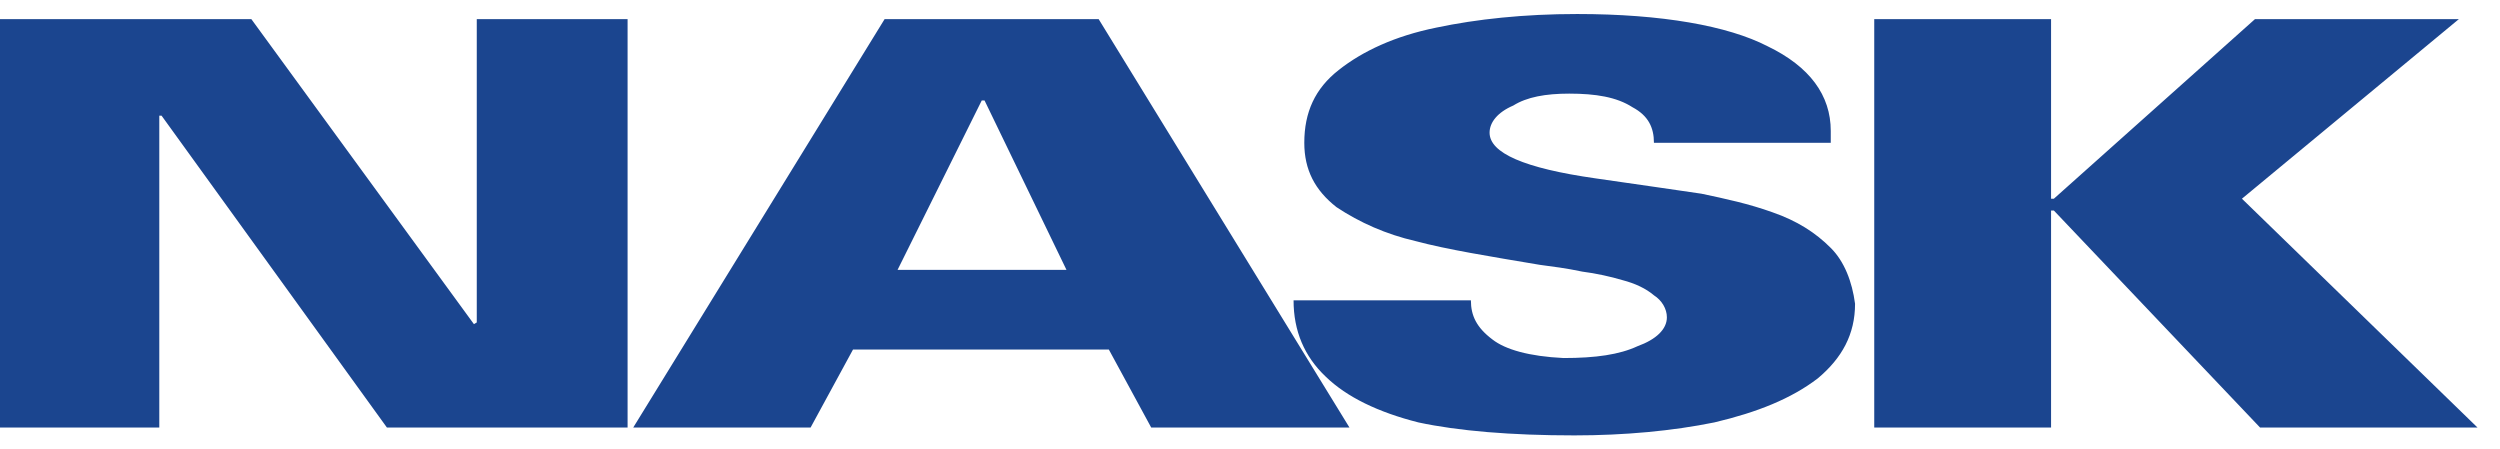 <svg width="89" height="16" viewBox="0 0 89 16" fill="none" xmlns="http://www.w3.org/2000/svg">
<g clip-path="url(#clip0)">
<path d="M66.723 0.681V15.22H73.018V7.495H73.118L80.458 15.22H88.199L79.813 7.074L87.536 0.681H80.277L73.118 7.074H73.018V0.681H66.723ZM46.051 10.693C46.051 11.78 46.433 12.687 47.196 13.409C47.941 14.134 49.067 14.677 50.495 15.038C51.904 15.341 53.792 15.5 56.046 15.5C57.834 15.5 59.543 15.341 61.031 15.038C62.561 14.677 63.766 14.193 64.712 13.471C65.577 12.746 66.04 11.9 66.04 10.815C65.938 10.031 65.658 9.305 65.175 8.826C64.633 8.28 63.968 7.858 63.102 7.558C62.259 7.254 61.415 7.074 60.572 6.896C59.724 6.774 58.499 6.591 56.809 6.351C54.255 5.988 53.029 5.445 53.029 4.723C53.029 4.36 53.31 3.998 53.873 3.757C54.356 3.454 55.021 3.333 55.864 3.333C56.809 3.333 57.553 3.454 58.116 3.817C58.68 4.118 58.88 4.541 58.88 5.084H65.175V4.661C65.175 3.395 64.43 2.37 62.921 1.644C61.515 0.92 59.163 0.499 56.146 0.499C54.255 0.499 52.565 0.681 51.137 0.982C49.65 1.284 48.504 1.825 47.66 2.491C46.813 3.154 46.433 3.998 46.433 5.084C46.433 6.048 46.813 6.774 47.58 7.375C48.402 7.921 49.347 8.342 50.394 8.583C51.52 8.884 53.029 9.127 54.818 9.428C55.281 9.49 55.764 9.549 56.326 9.669C56.809 9.73 57.352 9.85 57.754 9.971C58.217 10.091 58.599 10.274 58.88 10.513C59.163 10.693 59.341 10.996 59.341 11.297C59.341 11.72 58.961 12.084 58.298 12.324C57.654 12.624 56.809 12.746 55.662 12.746C54.436 12.687 53.59 12.444 53.129 12.084C52.565 11.659 52.364 11.236 52.364 10.693H46.051ZM31.953 9.608L34.95 3.577H35.05L37.967 9.608H31.953ZM22.543 15.22H28.857L30.367 12.444H39.475L40.983 15.22H48.041L39.112 0.681H31.492L22.543 15.22ZM0 15.22H5.671V4.118H5.752L13.774 15.22H22.342V0.681H16.973V11.479L16.872 11.54L8.948 0.681H0V15.22Z" fill="#1B458F"/>
</g>
<defs>
<clipPath id="clip0">
<rect width="88.199" height="15" fill="white" transform="translate(0 0.5)"/>
</clipPath>
</defs>
</svg>
